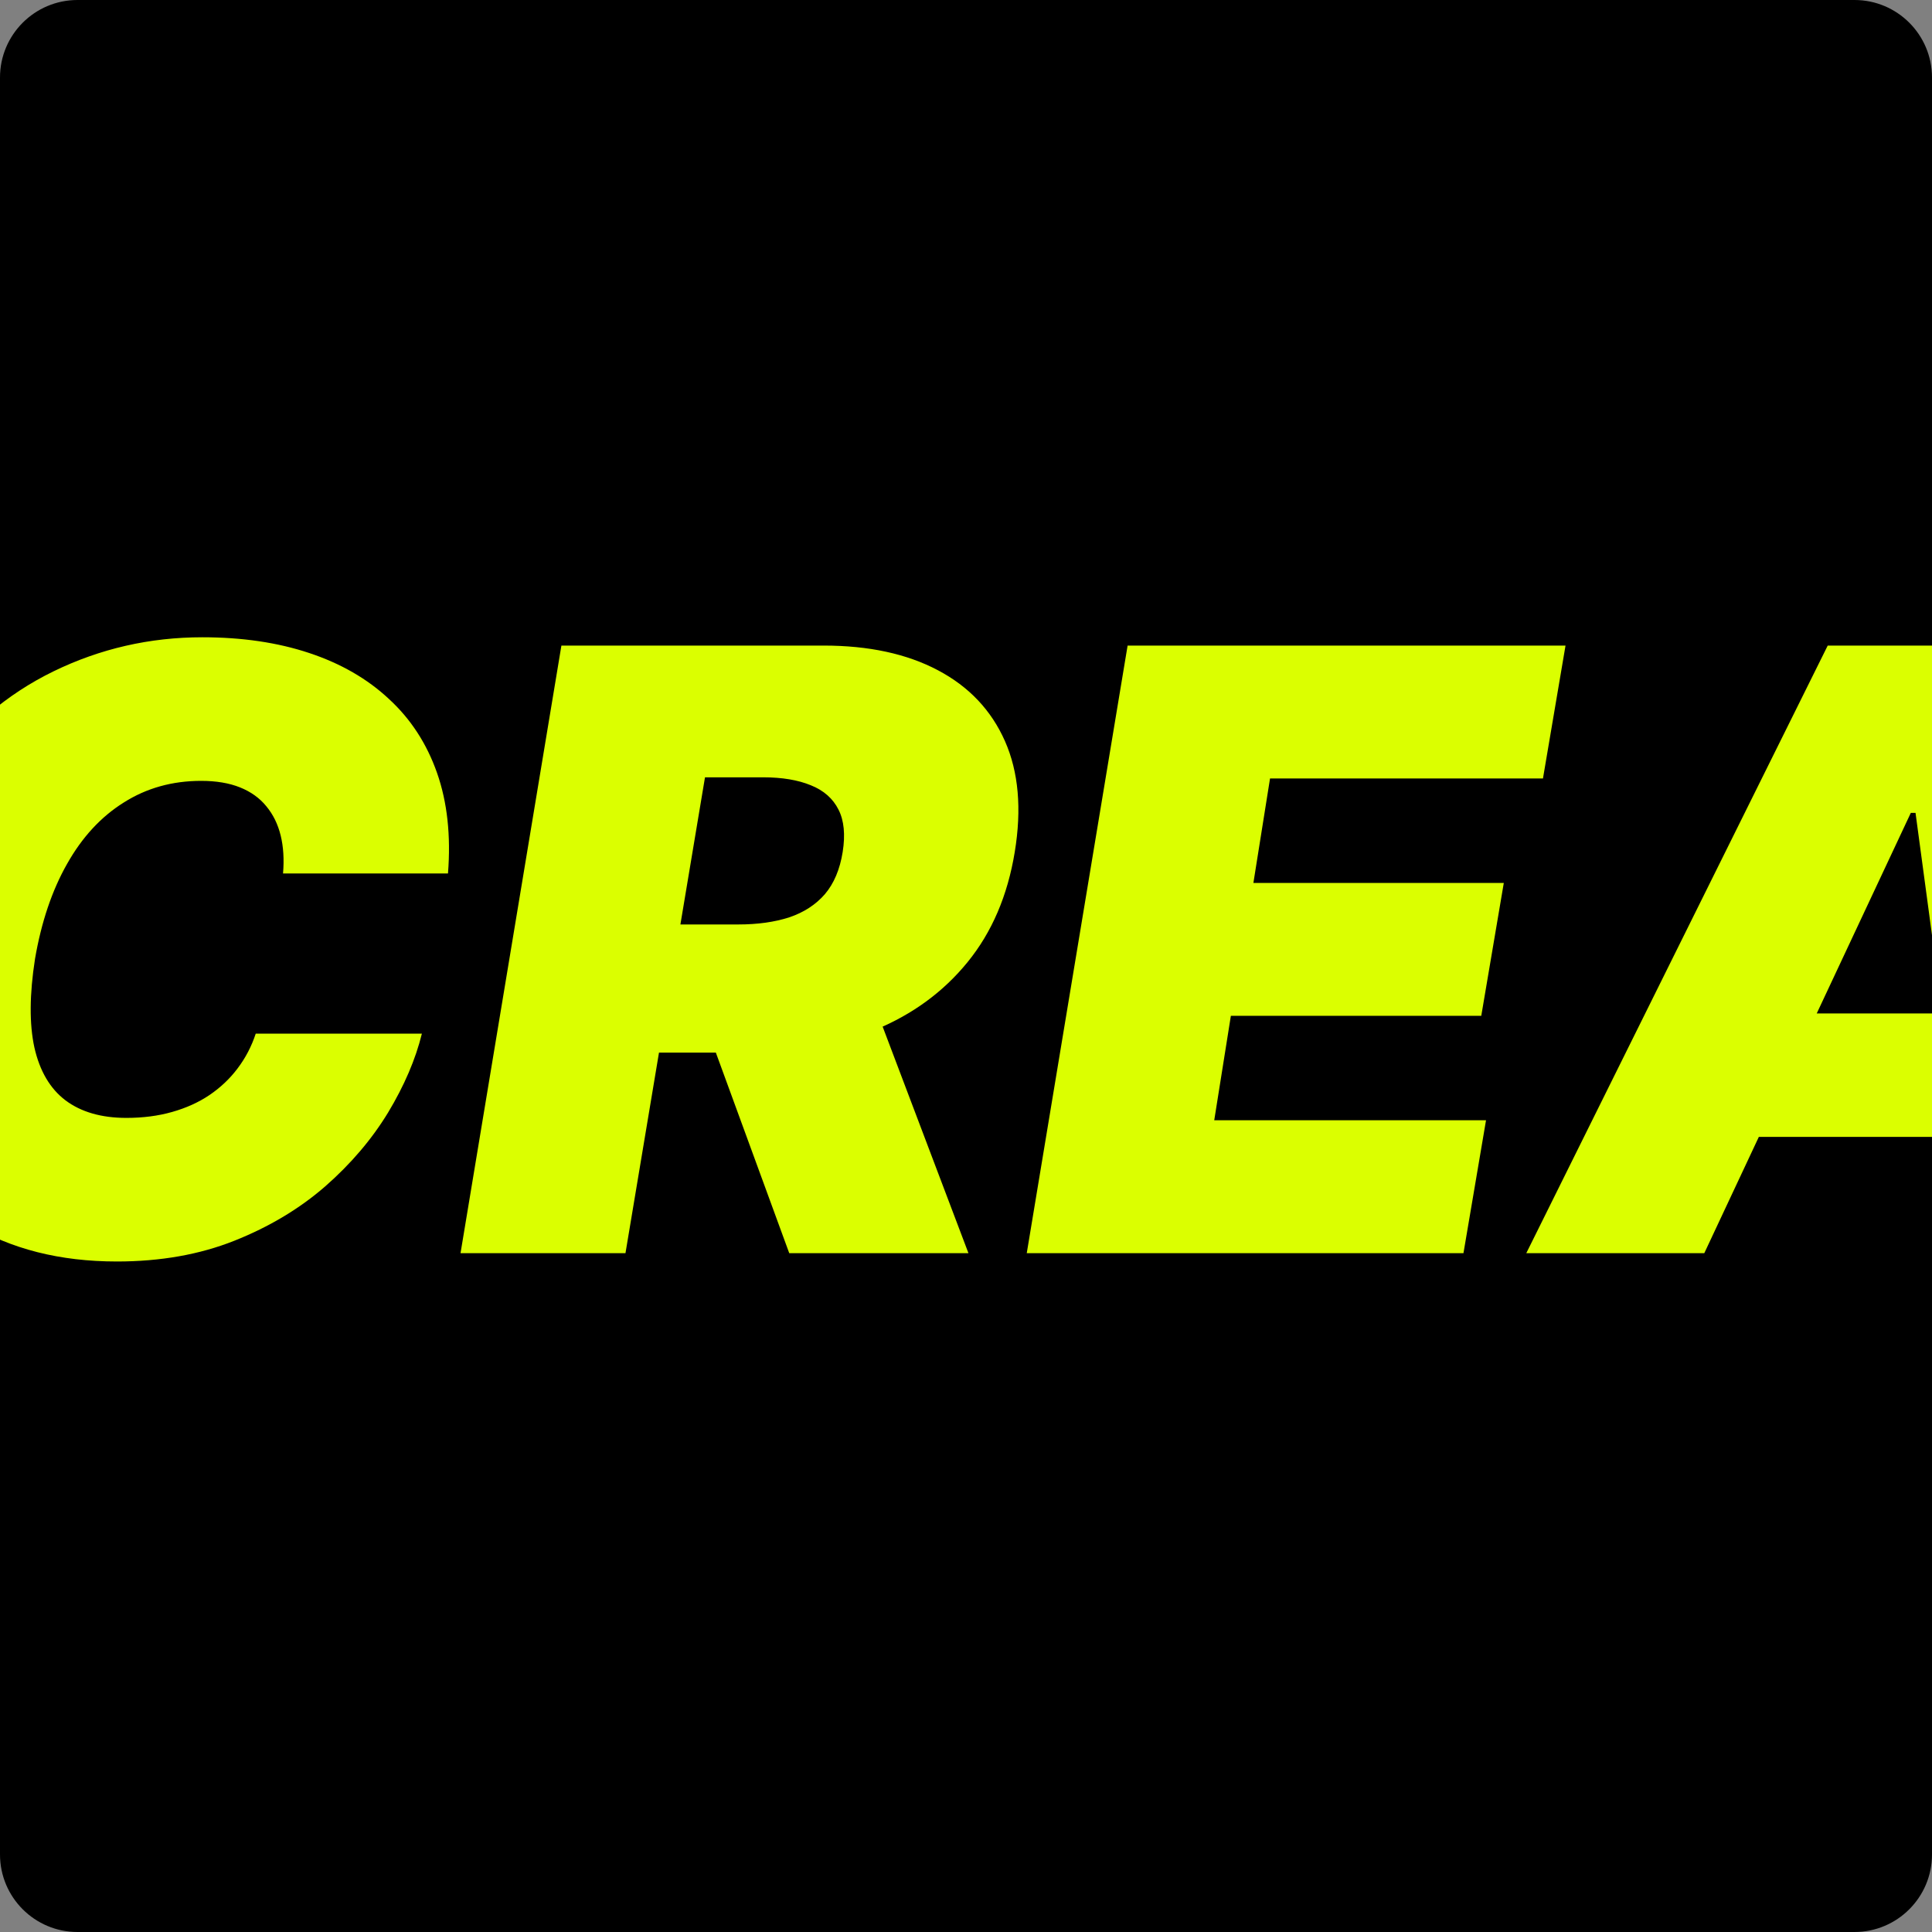 <svg width="74" height="74" viewBox="0 0 74 74" fill="none" xmlns="http://www.w3.org/2000/svg">
<rect x="0" y="0" width="74" height="74" fill="#808080" stroke="none"/>
<g clip-path="url(#clip0_216_5005)">
<g clip-path="url(#clip1_216_5005)">
<path d="M71.03 0H2.97C1.33 0 0 1.33 0 2.97V71.03C0 72.67 1.33 74 2.97 74H71.03C72.67 74 74 72.67 74 71.03V2.97C74 1.33 72.67 0 71.03 0Z" fill="black"/>
</g>
<path d="M17.159 33.455H10.841C10.886 32.917 10.856 32.432 10.75 32C10.644 31.568 10.462 31.197 10.204 30.886C9.947 30.568 9.61 30.326 9.193 30.159C8.777 29.992 8.28 29.909 7.705 29.909C6.598 29.909 5.61 30.186 4.739 30.739C3.867 31.284 3.144 32.068 2.568 33.091C1.992 34.106 1.583 35.318 1.341 36.727C1.129 38.091 1.121 39.224 1.318 40.125C1.523 41.026 1.92 41.701 2.511 42.148C3.11 42.595 3.886 42.818 4.841 42.818C5.477 42.818 6.061 42.742 6.591 42.591C7.129 42.439 7.606 42.224 8.023 41.943C8.447 41.655 8.807 41.314 9.102 40.92C9.405 40.519 9.636 40.076 9.795 39.591H16.159C15.917 40.576 15.485 41.583 14.864 42.614C14.242 43.636 13.439 44.58 12.454 45.443C11.47 46.299 10.311 46.992 8.977 47.523C7.644 48.053 6.144 48.318 4.477 48.318C2.295 48.318 0.413 47.841 -1.17 46.886C-2.746 45.932 -3.89 44.538 -4.602 42.705C-5.307 40.871 -5.447 38.636 -5.023 36C-4.598 33.455 -3.761 31.322 -2.511 29.602C-1.261 27.883 0.258 26.587 2.045 25.716C3.833 24.845 5.735 24.409 7.75 24.409C9.273 24.409 10.636 24.61 11.841 25.011C13.053 25.413 14.072 26 14.898 26.773C15.731 27.538 16.345 28.481 16.739 29.602C17.133 30.724 17.273 32.008 17.159 33.455ZM17.639 48L21.503 24.727H31.548C33.276 24.727 34.734 25.042 35.923 25.671C37.113 26.299 37.969 27.204 38.492 28.386C39.014 29.568 39.139 30.985 38.867 32.636C38.594 34.303 37.992 35.708 37.06 36.852C36.135 37.989 34.957 38.852 33.526 39.443C32.101 40.026 30.503 40.318 28.73 40.318H22.73L23.548 35.409H28.276C29.018 35.409 29.669 35.318 30.23 35.136C30.791 34.947 31.245 34.651 31.594 34.25C31.942 33.841 32.169 33.303 32.276 32.636C32.382 31.97 32.329 31.428 32.117 31.011C31.904 30.587 31.552 30.276 31.06 30.079C30.567 29.875 29.957 29.773 29.23 29.773H27.003L23.957 48H17.639ZM33.048 37.318L37.094 48H30.23L26.321 37.318H33.048ZM39.327 48L43.19 24.727H59.963L59.099 29.818H48.645L48.008 33.818H57.599L56.736 38.909H47.145L46.508 42.909H56.918L56.054 48H39.327ZM65.278 48H58.46L70.006 24.727H78.642L82.46 48H75.642L73.369 31.136H73.188L65.278 48ZM65.551 38.818H78.369L77.551 43.545H64.733L65.551 38.818Z" fill="#DBFF00"/>
</g>
<defs>
<clipPath id="clip0_216_5005">
<rect width="74" height="74" fill="white"/>
</clipPath>
<clipPath id="clip1_216_5005">
<rect width="74" height="74" fill="white"/>
</clipPath>
</defs>
</svg>
